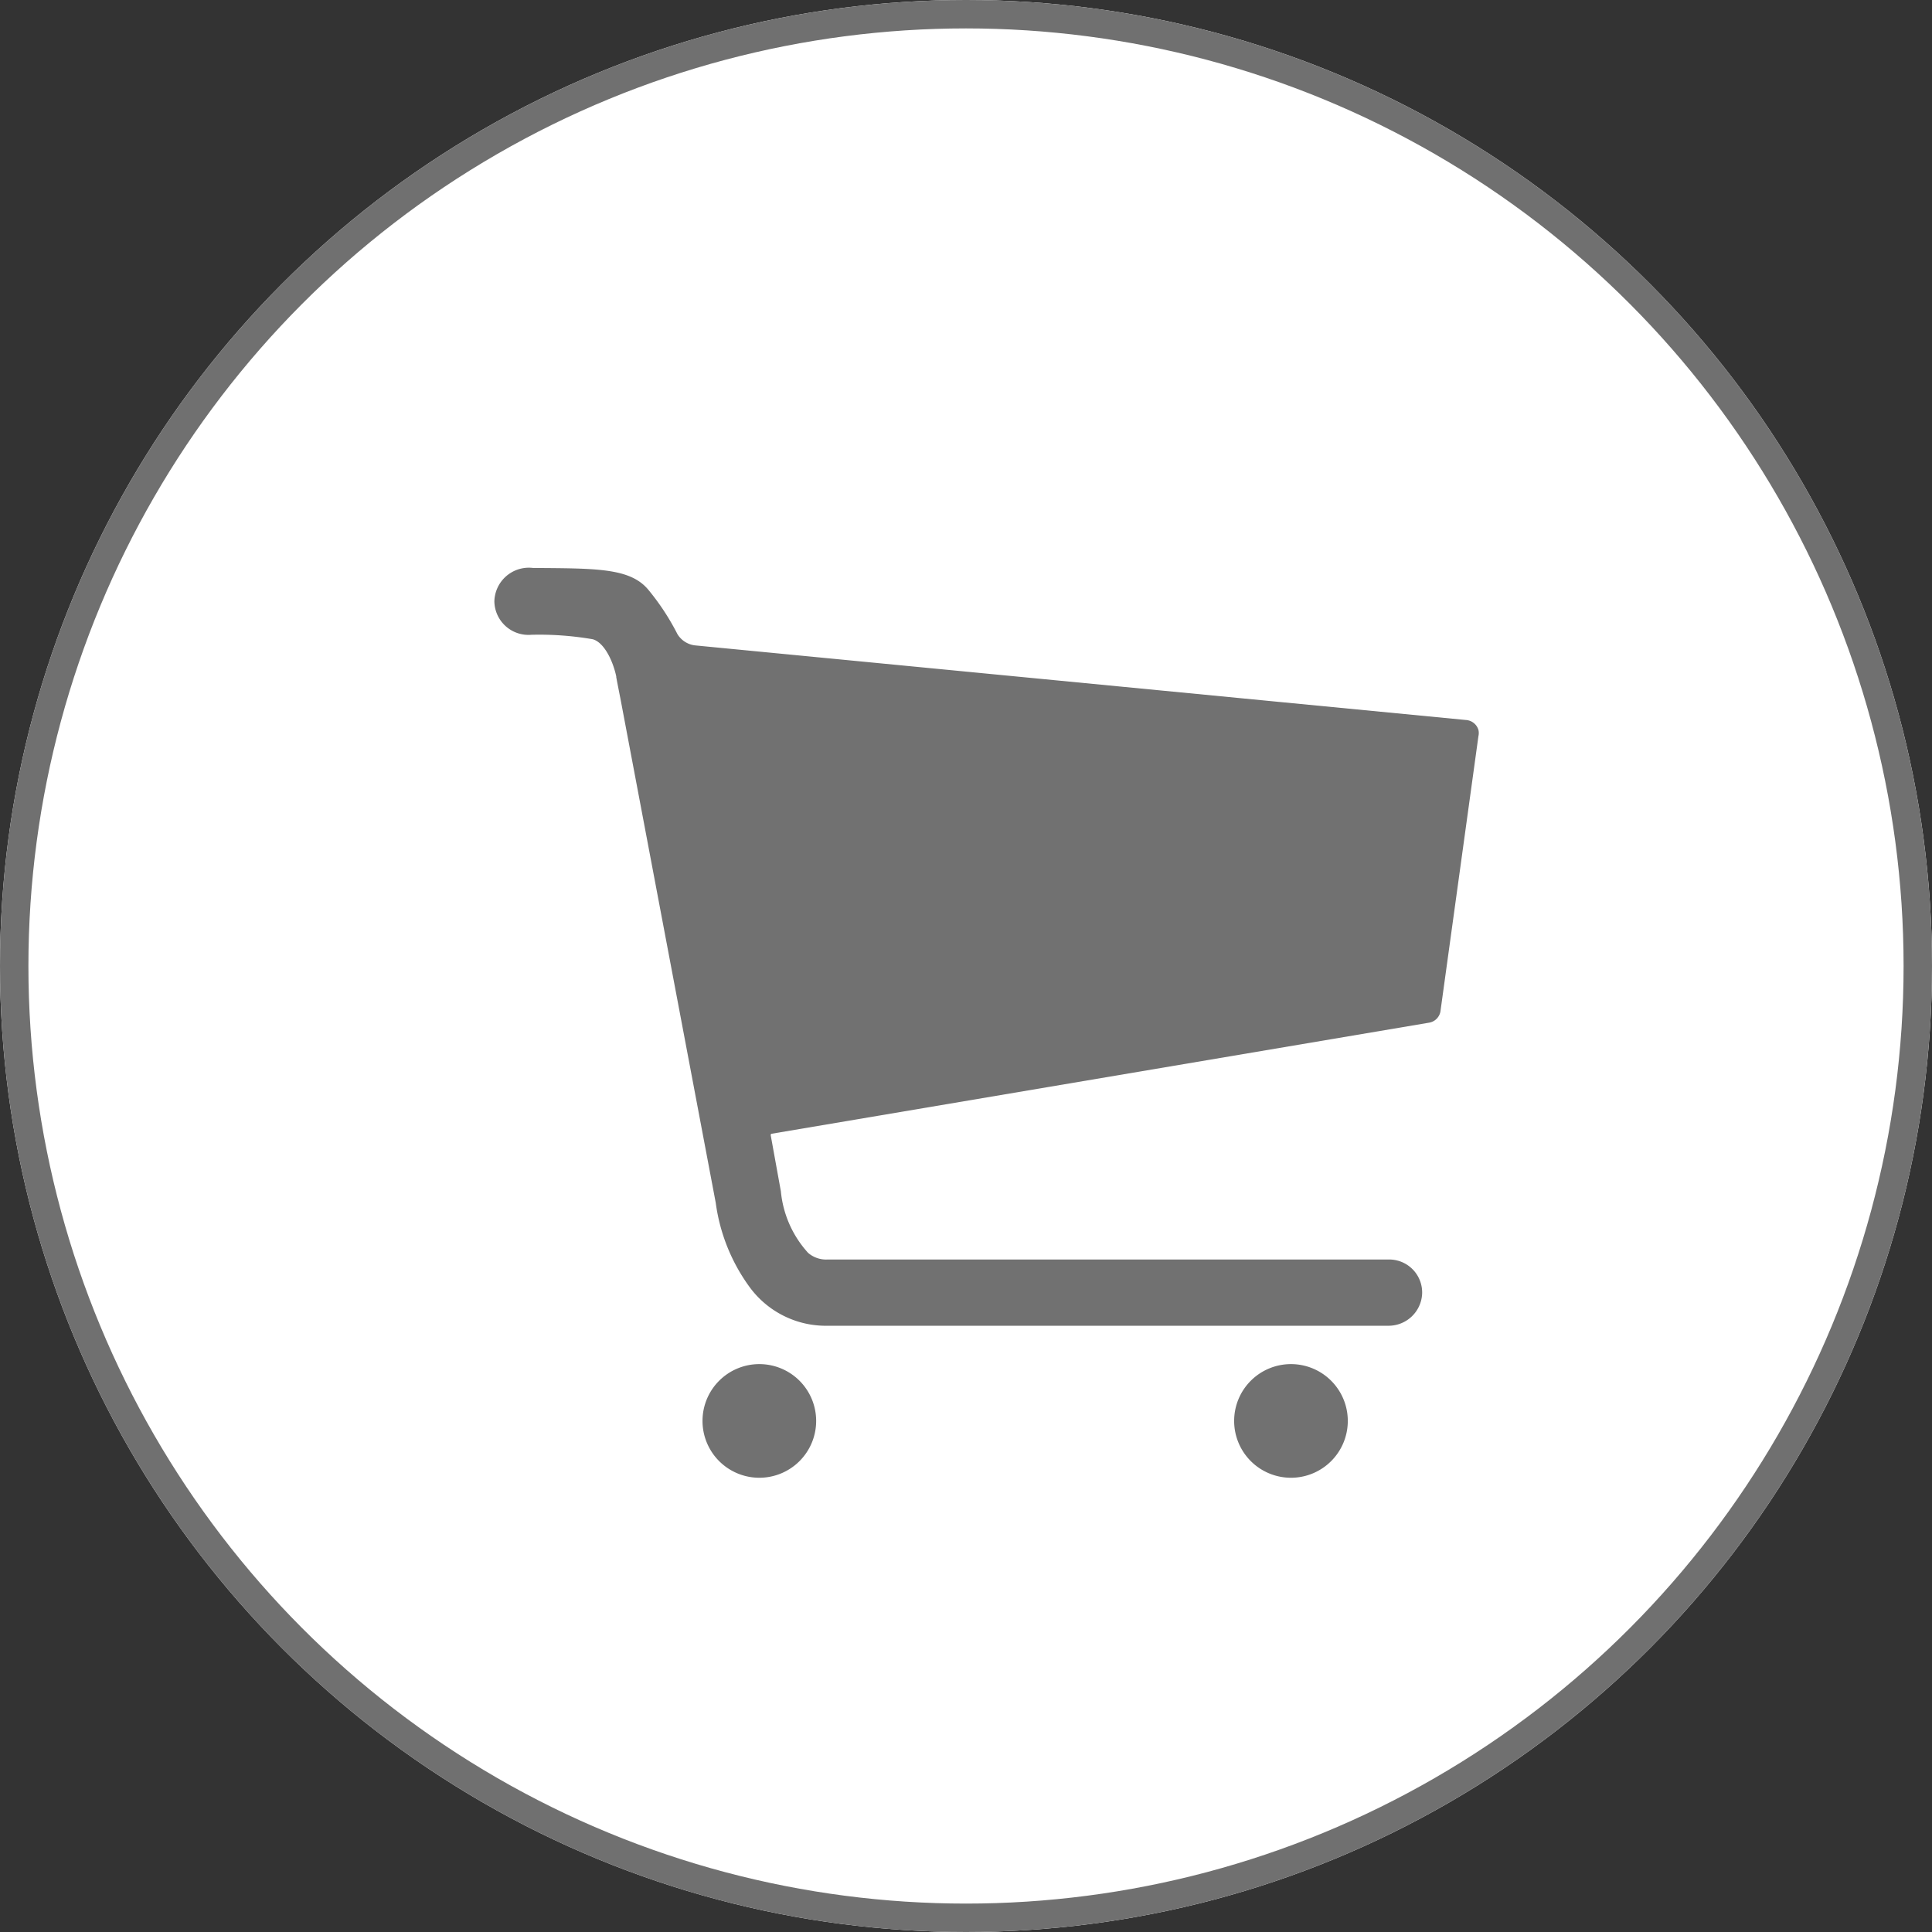 <svg xmlns="http://www.w3.org/2000/svg" width="34" height="34" viewBox="0 0 34 34">
  <rect x="0" y="0" width="34" height="34" fill="#333333" stroke="none"/>
  <g id="CART" transform="translate(-1738 -18)">
    <g id="Ellipse_3" data-name="Ellipse 3" transform="translate(1738 18)" fill="#fff" stroke="#707070" stroke-width="0.5">
      <circle cx="17" cy="17" r="17" stroke="none"/>
      <circle cx="17" cy="17" r="16.75" fill="none"/>
    </g>
    <g id="Icon_ionic-ios-cart" data-name="Icon ionic-ios-cart" transform="translate(1743.318 23.507)">
      <path id="Path_3" data-name="Path 3" d="M11.563,29.125a1,1,0,1,1-1-1A1,1,0,0,1,11.563,29.125Z" transform="translate(-2.518 -9.626)" fill="#717171"/>
      <path id="Path_4" data-name="Path 4" d="M27.348,29.125a1,1,0,1,1-1-1A1,1,0,0,1,27.348,29.125Z" transform="translate(-8.947 -9.626)" fill="#717171"/>
      <path id="Path_5" data-name="Path 5" d="M20.7,7.339a.245.245,0,0,0-.217-.175L6.916,5.851a.418.418,0,0,1-.313-.2,4.243,4.243,0,0,0-.508-.775c-.321-.392-.925-.379-2.034-.388a.607.607,0,0,0-.679.588.6.6,0,0,0,.65.588,5.537,5.537,0,0,1,1.083.079c.2.058.354.379.413.658a.015.015,0,0,0,0,.013c.008.05.083.425.083.429l1.667,8.818a3.241,3.241,0,0,0,.6,1.488,1.663,1.663,0,0,0,1.371.675h9.86a.592.592,0,0,0,.6-.558.581.581,0,0,0-.583-.608H9.249a.484.484,0,0,1-.346-.117,1.87,1.87,0,0,1-.479-1.083l-.179-.988a.023.023,0,0,1,.017-.025L19.834,12.49a.243.243,0,0,0,.2-.217L20.7,7.447A.238.238,0,0,0,20.7,7.339Z" transform="translate(0 0)" fill="#717171"/>
    </g>
  </g>
</svg>
